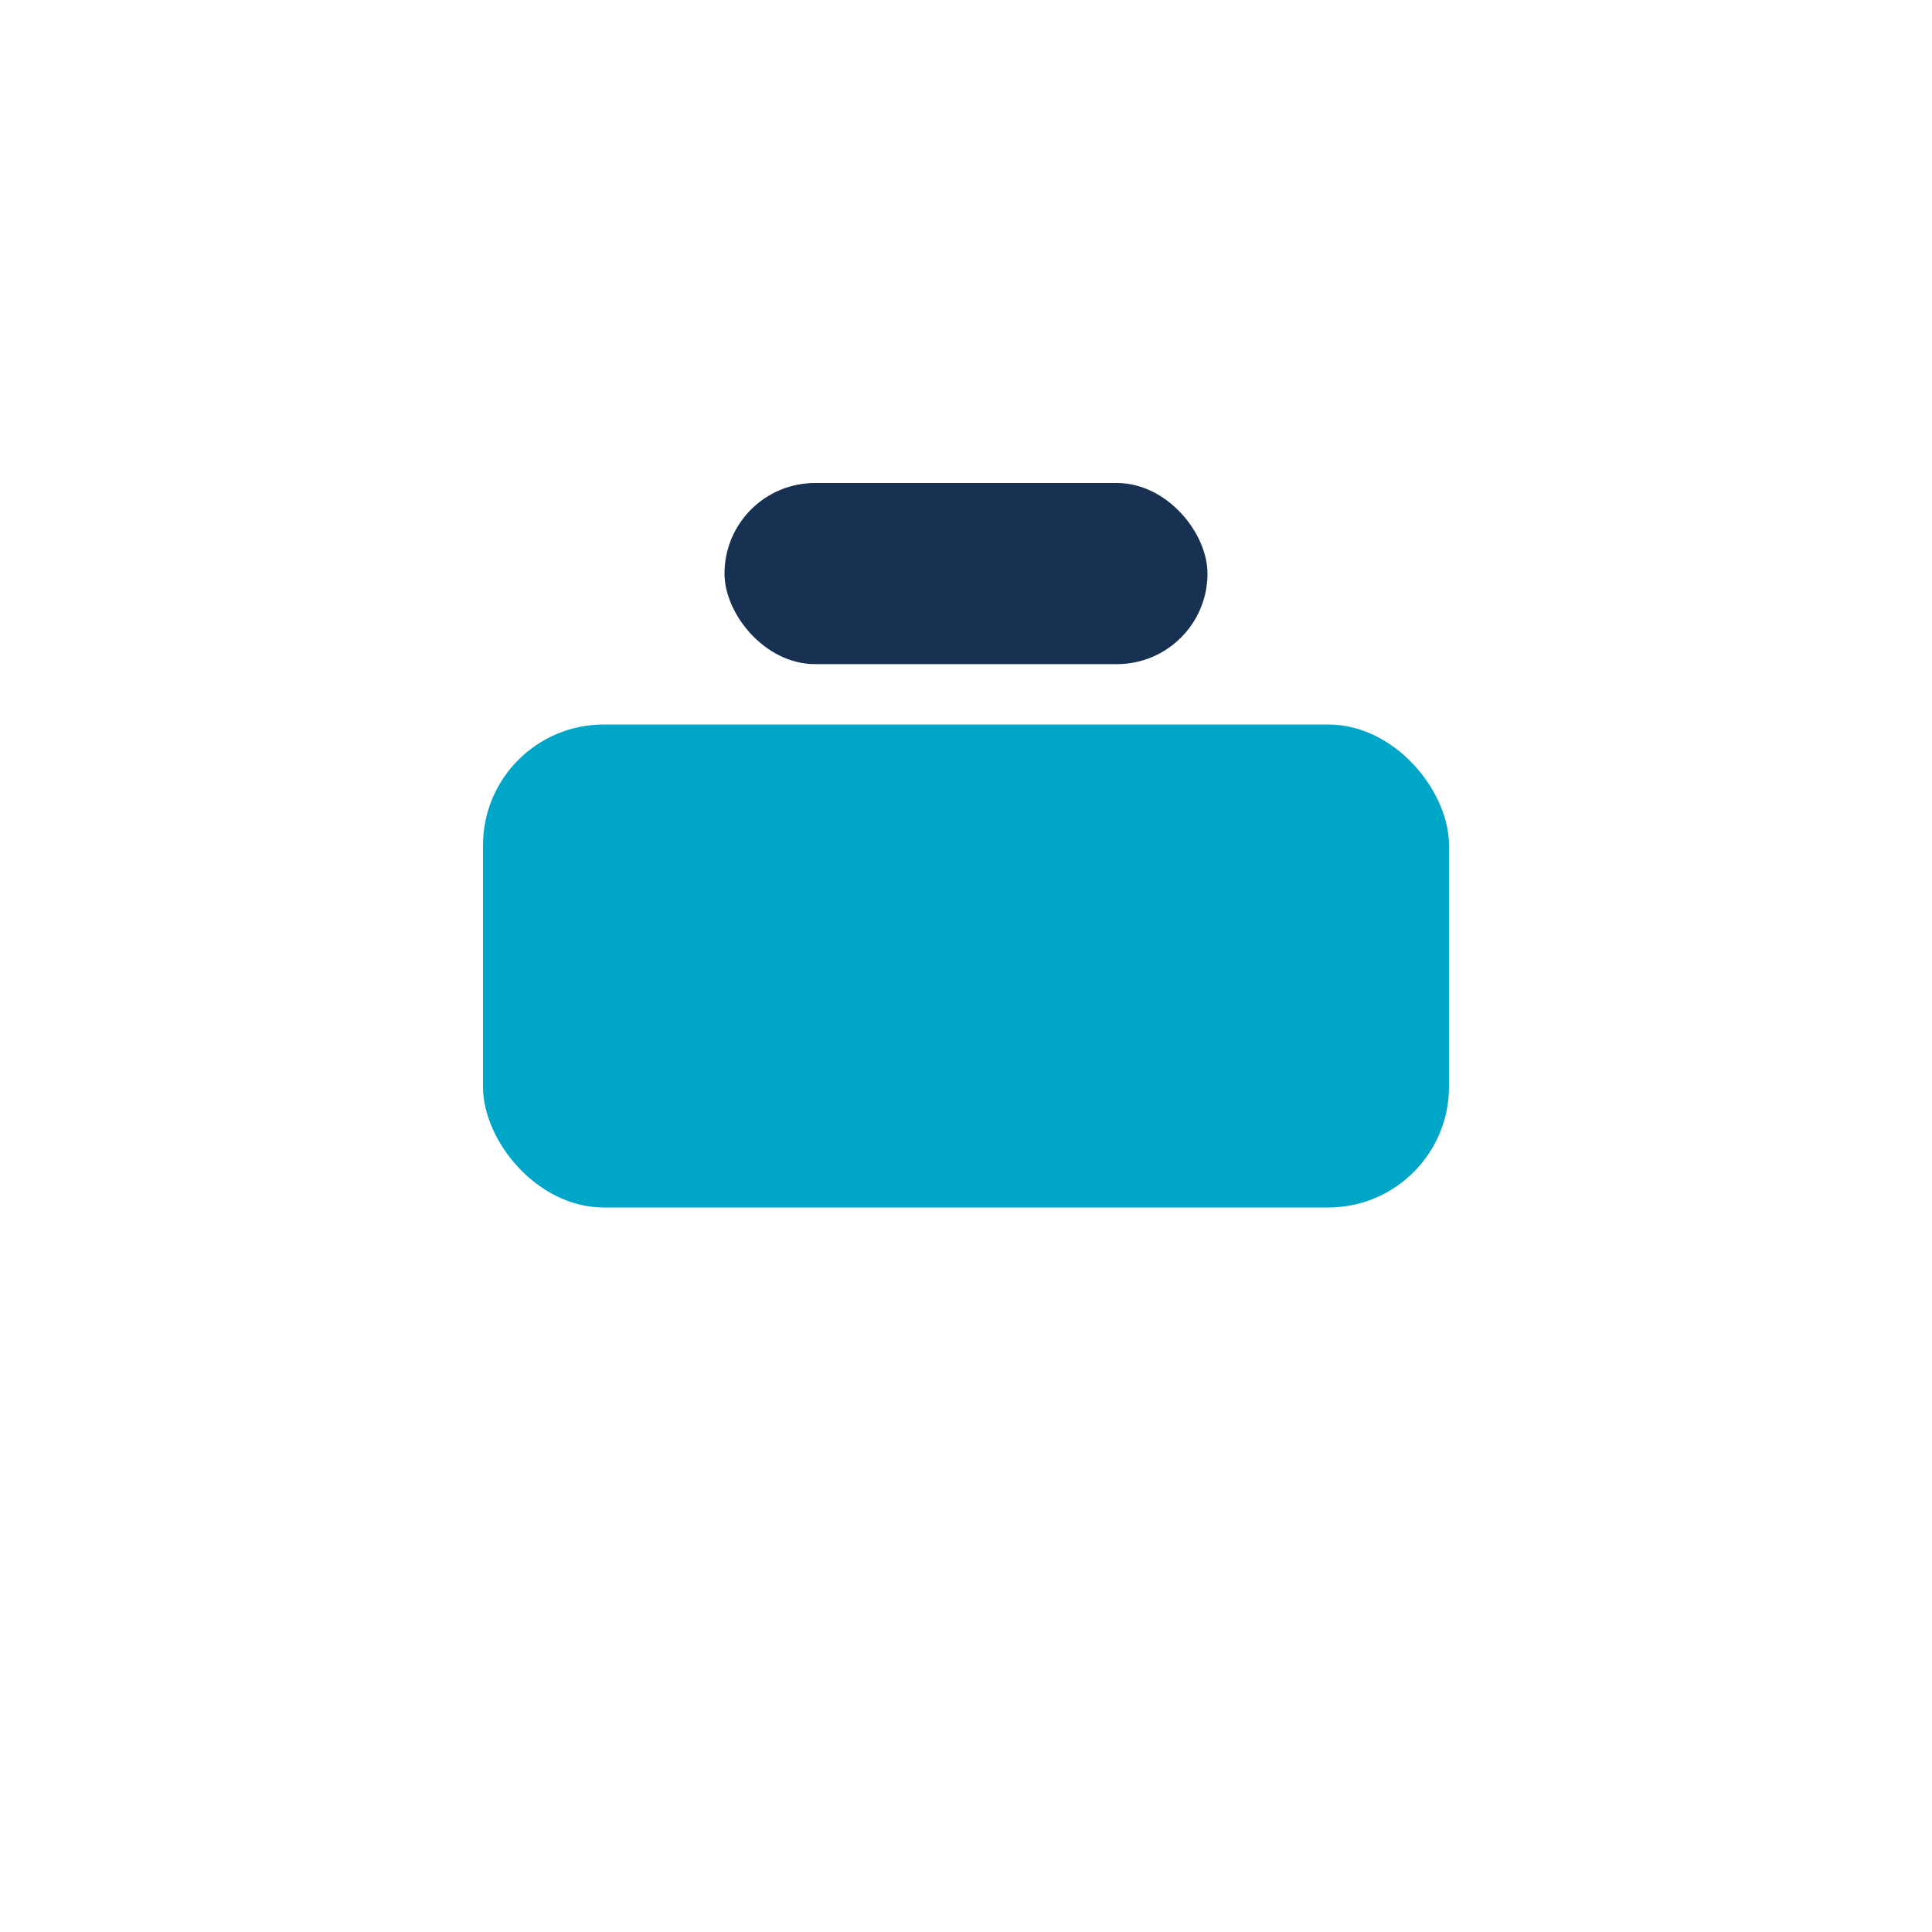 <?xml version="1.0" encoding="UTF-8"?>
<svg xmlns="http://www.w3.org/2000/svg" width="32" height="32" viewBox="0 0 32 32"><rect x="8" y="12" width="16" height="8" rx="2" fill="#00A6C8"/><rect x="12" y="8" width="8" height="3" rx="1.5" fill="#183152"/></svg>